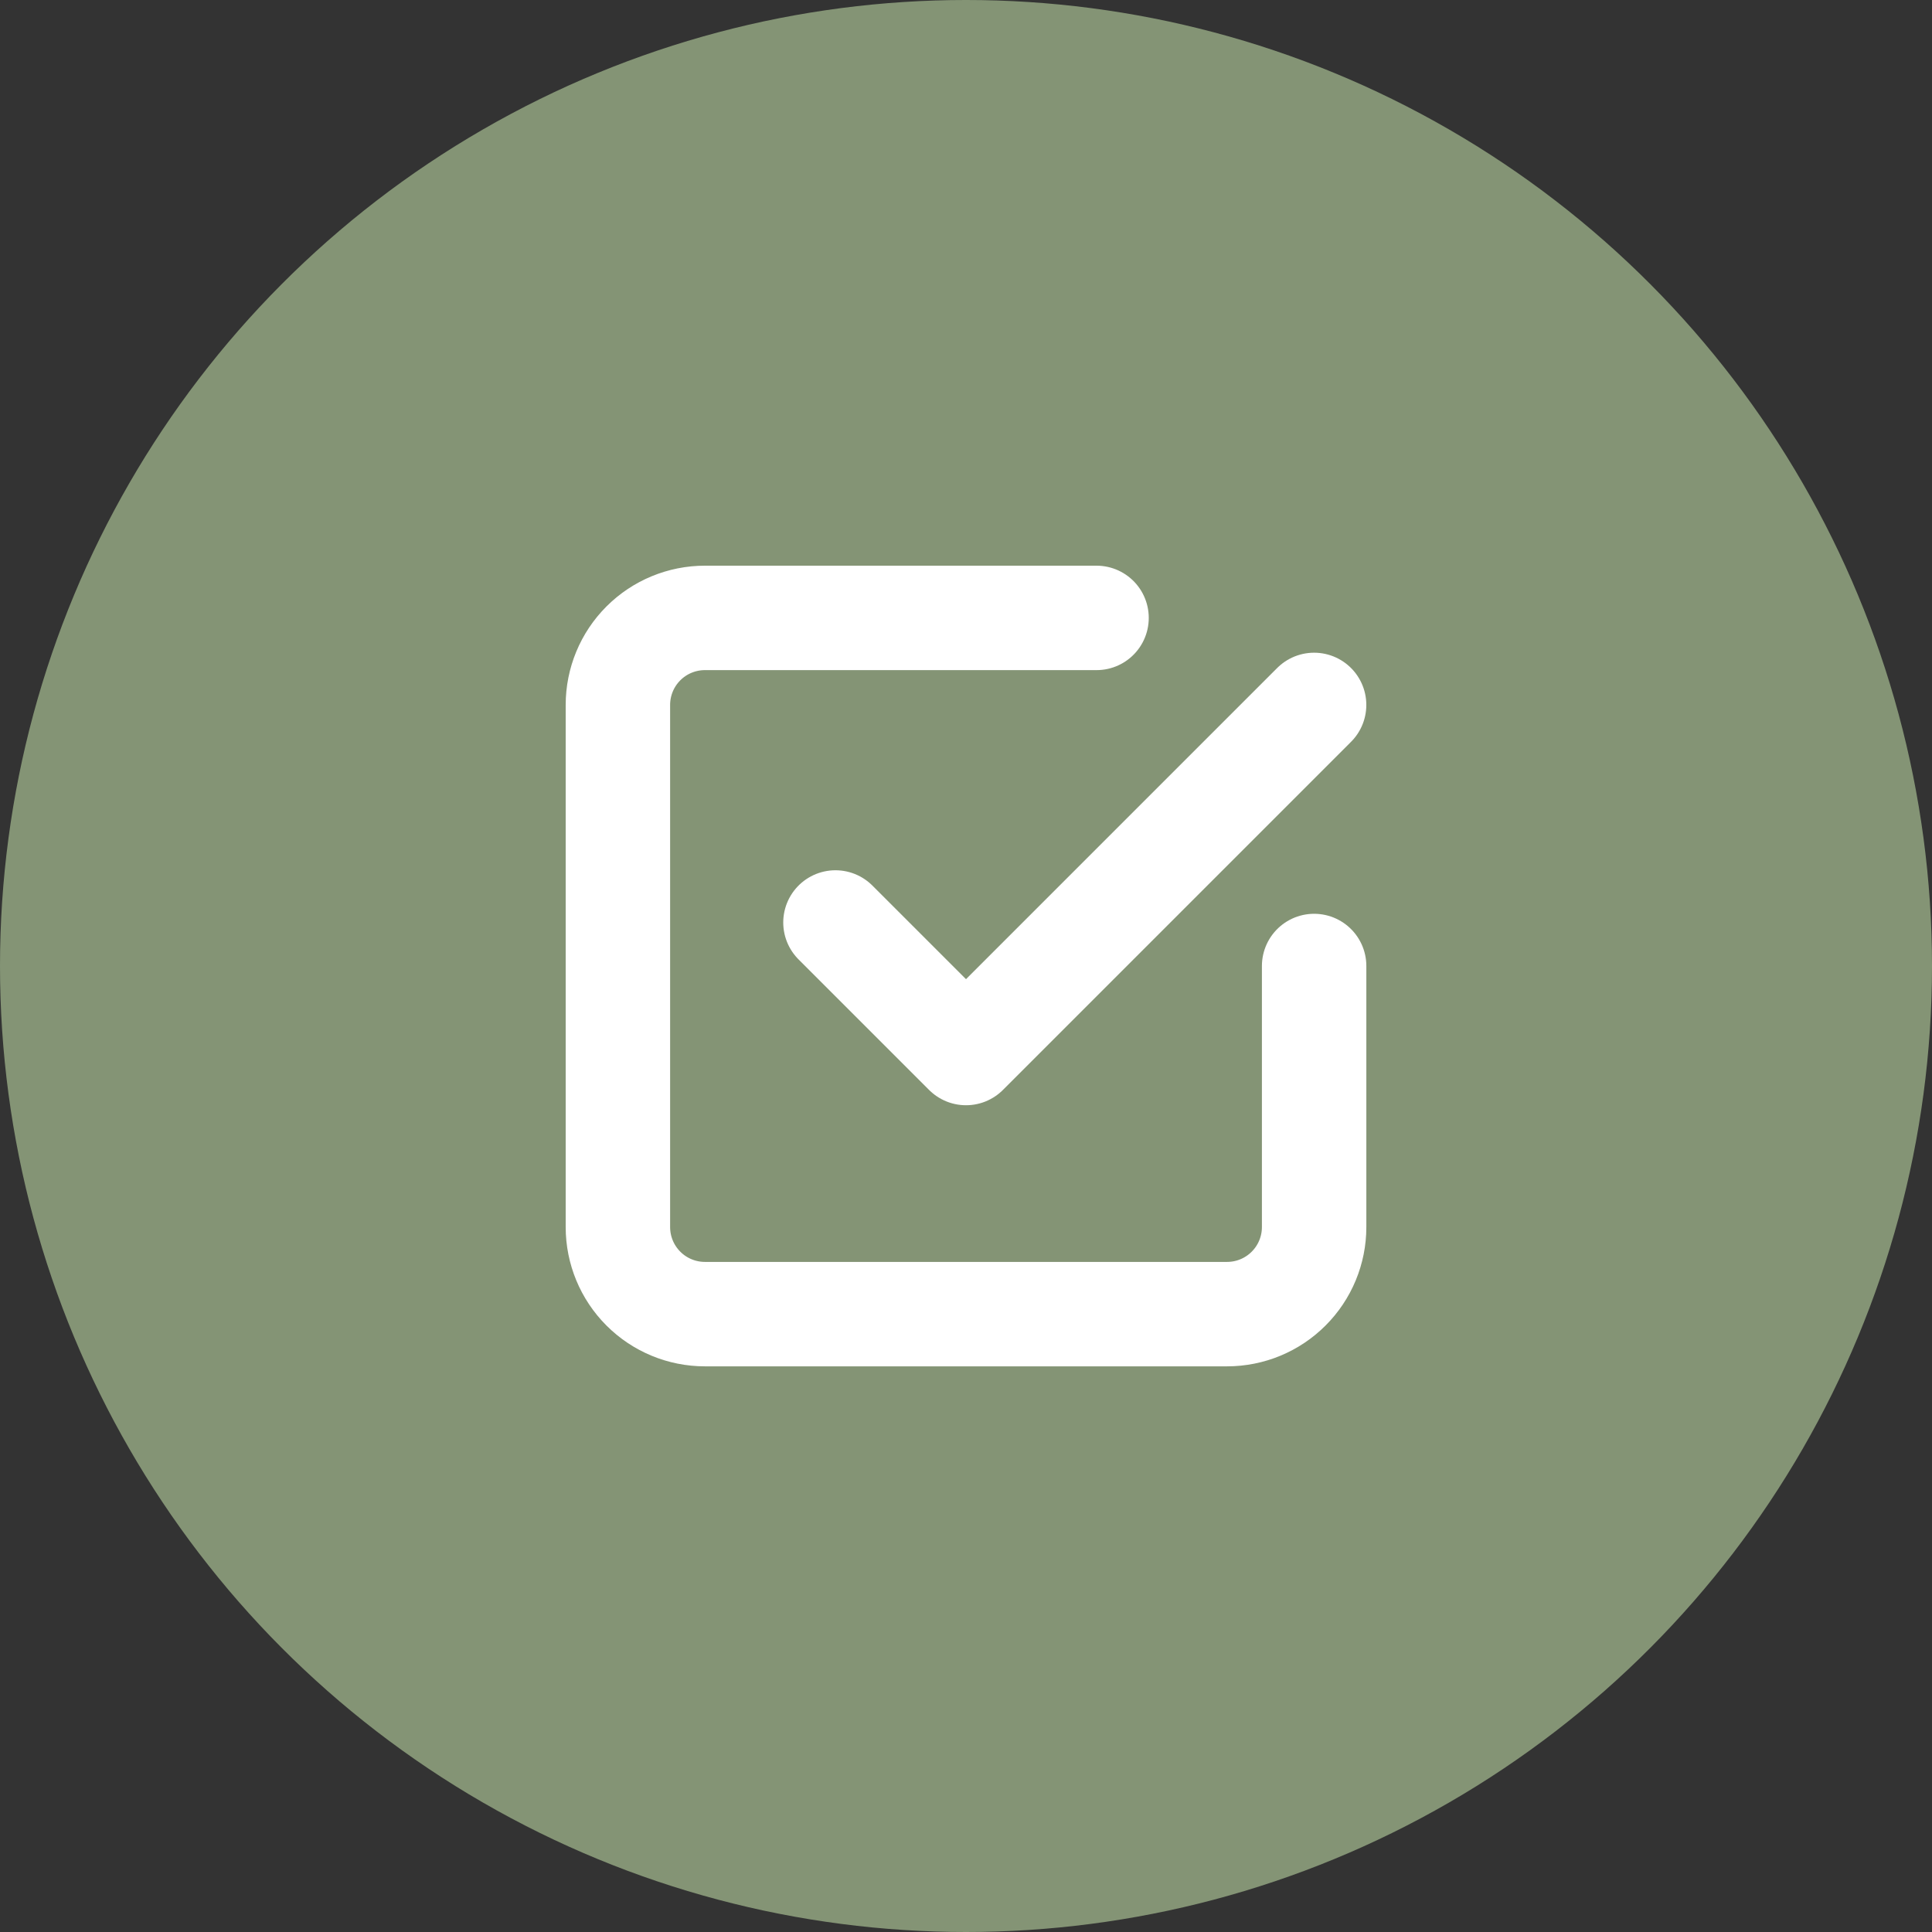 <?xml version="1.0" encoding="UTF-8"?> <svg xmlns="http://www.w3.org/2000/svg" width="74" height="74" viewBox="0 0 74 74" fill="none"><rect x="0" y="0" width="74" height="74" fill="#333333" stroke="none"/><circle cx="37" cy="37" r="37" fill="#849475"></circle><path d="M32 35.333L37 40.333L50.333 27" stroke="white" stroke-width="4" stroke-linecap="round" stroke-linejoin="round"></path><path d="M50.334 37V47C50.334 47.884 49.983 48.732 49.357 49.357C48.732 49.983 47.884 50.334 47 50.334H27C26.116 50.334 25.268 49.983 24.643 49.357C24.018 48.732 23.667 47.884 23.667 47V27C23.667 26.116 24.018 25.268 24.643 24.643C25.268 24.018 26.116 23.667 27 23.667H42" stroke="white" stroke-width="4" stroke-linecap="round" stroke-linejoin="round"></path></svg> 